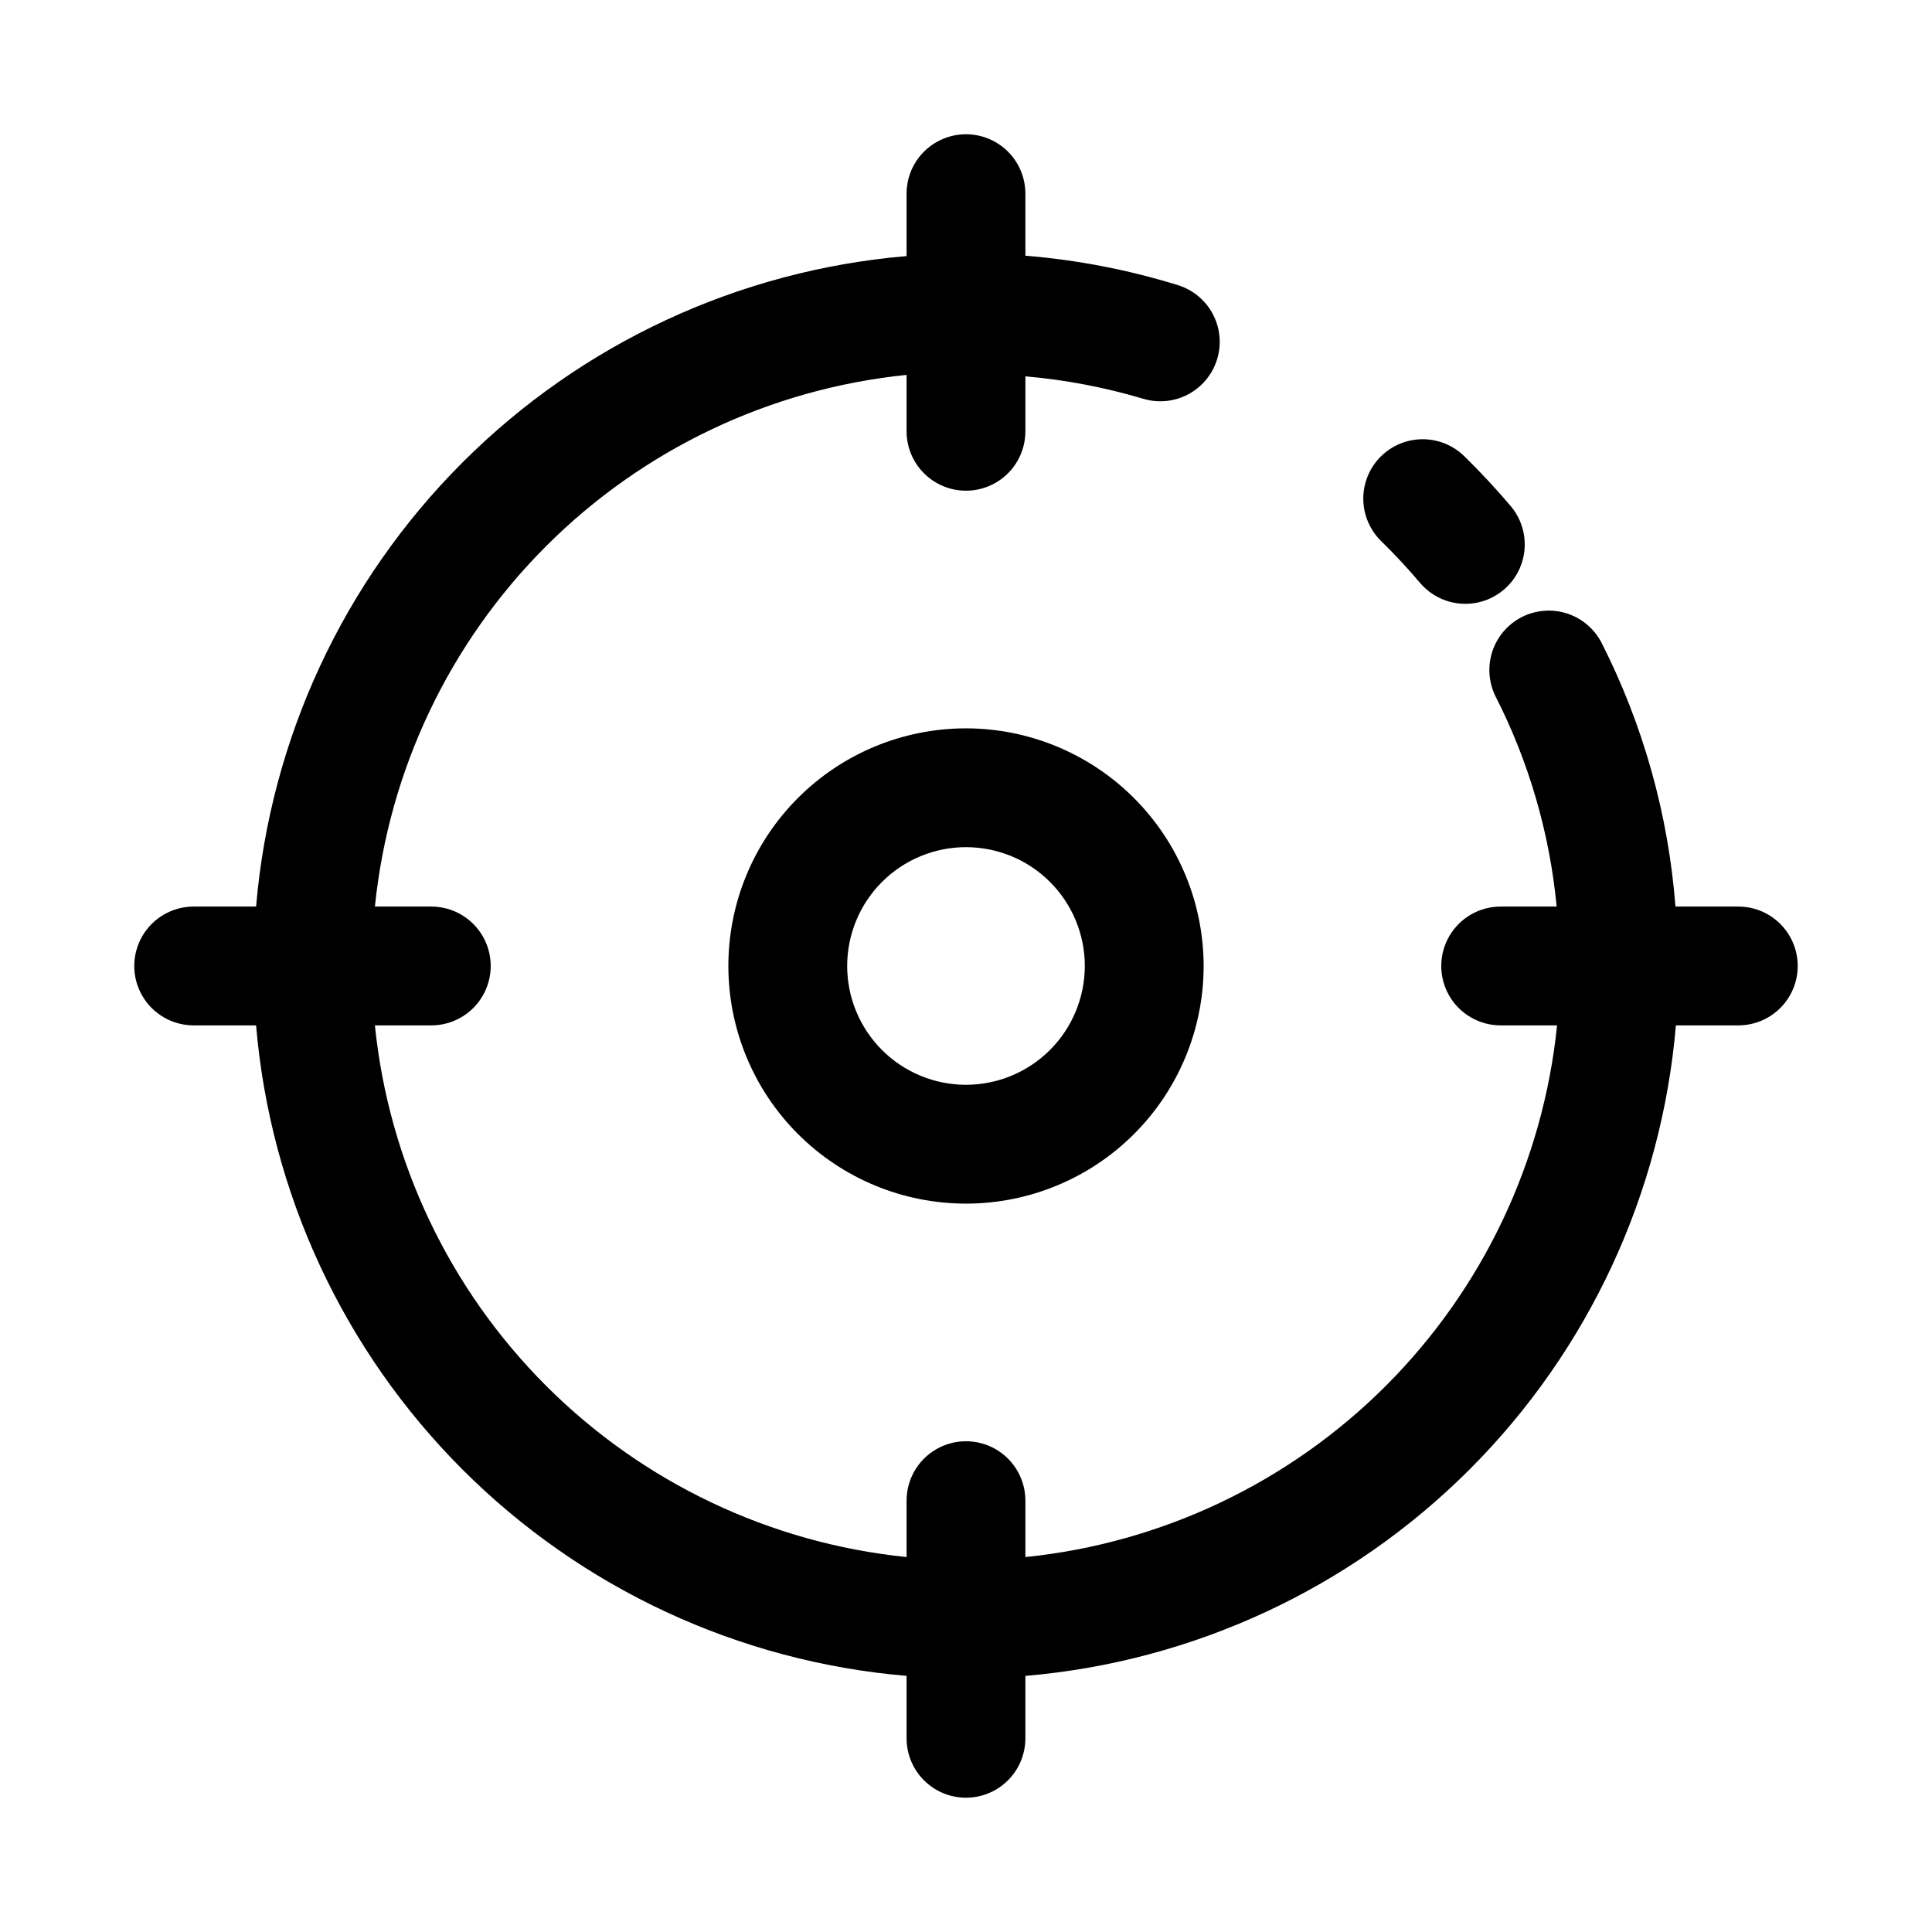 <?xml version="1.0" encoding="UTF-8"?>
<!-- Uploaded to: SVG Repo, www.svgrepo.com, Generator: SVG Repo Mixer Tools -->
<svg fill="#000000" width="800px" height="800px" version="1.1" viewBox="144 144 512 512" xmlns="http://www.w3.org/2000/svg">
 <g>
  <path d="m520.43 298.59c3.652 4.211 9.254 6.18 14.738 5.176 5.481-1.004 10.023-4.832 11.945-10.062 1.918-5.234 0.926-11.09-2.606-15.402-3.961-4.691-8.137-9.184-12.531-13.477-4.027-3.898-9.828-5.359-15.223-3.836-5.398 1.523-9.574 5.801-10.973 11.23-1.395 5.43 0.203 11.191 4.195 15.129 3.668 3.578 7.152 7.324 10.453 11.242z"/>
  <path d="m400 337.02c-16.703 0-32.723 6.633-44.531 18.445-11.812 11.809-18.445 27.828-18.445 44.531 0 16.699 6.633 32.719 18.445 44.531 11.809 11.809 27.828 18.445 44.531 18.445 16.699 0 32.719-6.637 44.531-18.445 11.809-11.812 18.445-27.832 18.445-44.531-0.02-16.699-6.664-32.703-18.469-44.512-11.805-11.805-27.812-18.445-44.508-18.465zm0 94.465c-8.352 0-16.363-3.32-22.266-9.223-5.906-5.906-9.223-13.914-9.223-22.266s3.316-16.363 9.223-22.266c5.902-5.906 13.914-9.223 22.266-9.223s16.359 3.316 22.266 9.223c5.902 5.902 9.223 13.914 9.223 22.266-0.012 8.348-3.332 16.352-9.234 22.254s-13.906 9.223-22.254 9.234z"/>
  <path d="m604.67 384.25h-16.656c-1.879-24.41-8.555-48.207-19.645-70.031-2.602-4.934-7.617-8.125-13.184-8.387-5.57-0.266-10.863 2.438-13.918 7.106-3.055 4.664-3.414 10.598-0.941 15.594 8.859 17.387 14.355 36.293 16.203 55.719h-14.836c-5.625 0-10.824 3-13.637 7.871s-2.812 10.875 0 15.746 8.012 7.871 13.637 7.871h14.945c-3.68 36.113-19.707 69.852-45.375 95.523-25.672 25.668-59.41 41.695-95.523 45.375v-14.945c0-5.625-3-10.824-7.871-13.637s-10.875-2.812-15.746 0-7.871 8.012-7.871 13.637v14.945c-36.113-3.68-69.852-19.707-95.52-45.375-25.672-25.672-41.699-59.41-45.379-95.523h14.945c5.625 0 10.824-3 13.637-7.871s2.812-10.875 0-15.746-8.012-7.871-13.637-7.871h-14.945c3.68-36.113 19.707-69.852 45.379-95.52 25.668-25.672 59.406-41.699 95.52-45.379v14.945c0 5.625 3 10.824 7.871 13.637s10.875 2.812 15.746 0 7.871-8.012 7.871-13.637v-14.562c10.531 0.914 20.945 2.891 31.082 5.902 5.371 1.668 11.227 0.348 15.355-3.469 4.133-3.82 5.914-9.551 4.676-15.039-1.238-5.484-5.312-9.895-10.684-11.562-13.152-4.07-26.707-6.688-40.43-7.805v-16.441c0-5.625-3-10.82-7.871-13.633s-10.875-2.812-15.746 0-7.871 8.008-7.871 13.633v16.543c-44.457 3.773-86.145 23.145-117.69 54.695-31.551 31.547-50.922 73.234-54.695 117.69h-16.543c-5.625 0-10.82 3-13.633 7.871s-2.812 10.875 0 15.746 8.008 7.871 13.633 7.871h16.543c3.773 44.457 23.145 86.145 54.695 117.7 31.547 31.547 73.234 50.918 117.69 54.691v16.543c0 5.625 3 10.82 7.871 13.633s10.875 2.812 15.746 0 7.871-8.008 7.871-13.633v-16.543c44.457-3.773 86.145-23.145 117.7-54.691 31.547-31.551 50.918-73.238 54.691-117.7h16.543c5.625 0 10.82-3 13.633-7.871s2.812-10.875 0-15.746-8.008-7.871-13.633-7.871z"/>
 </g>
</svg>